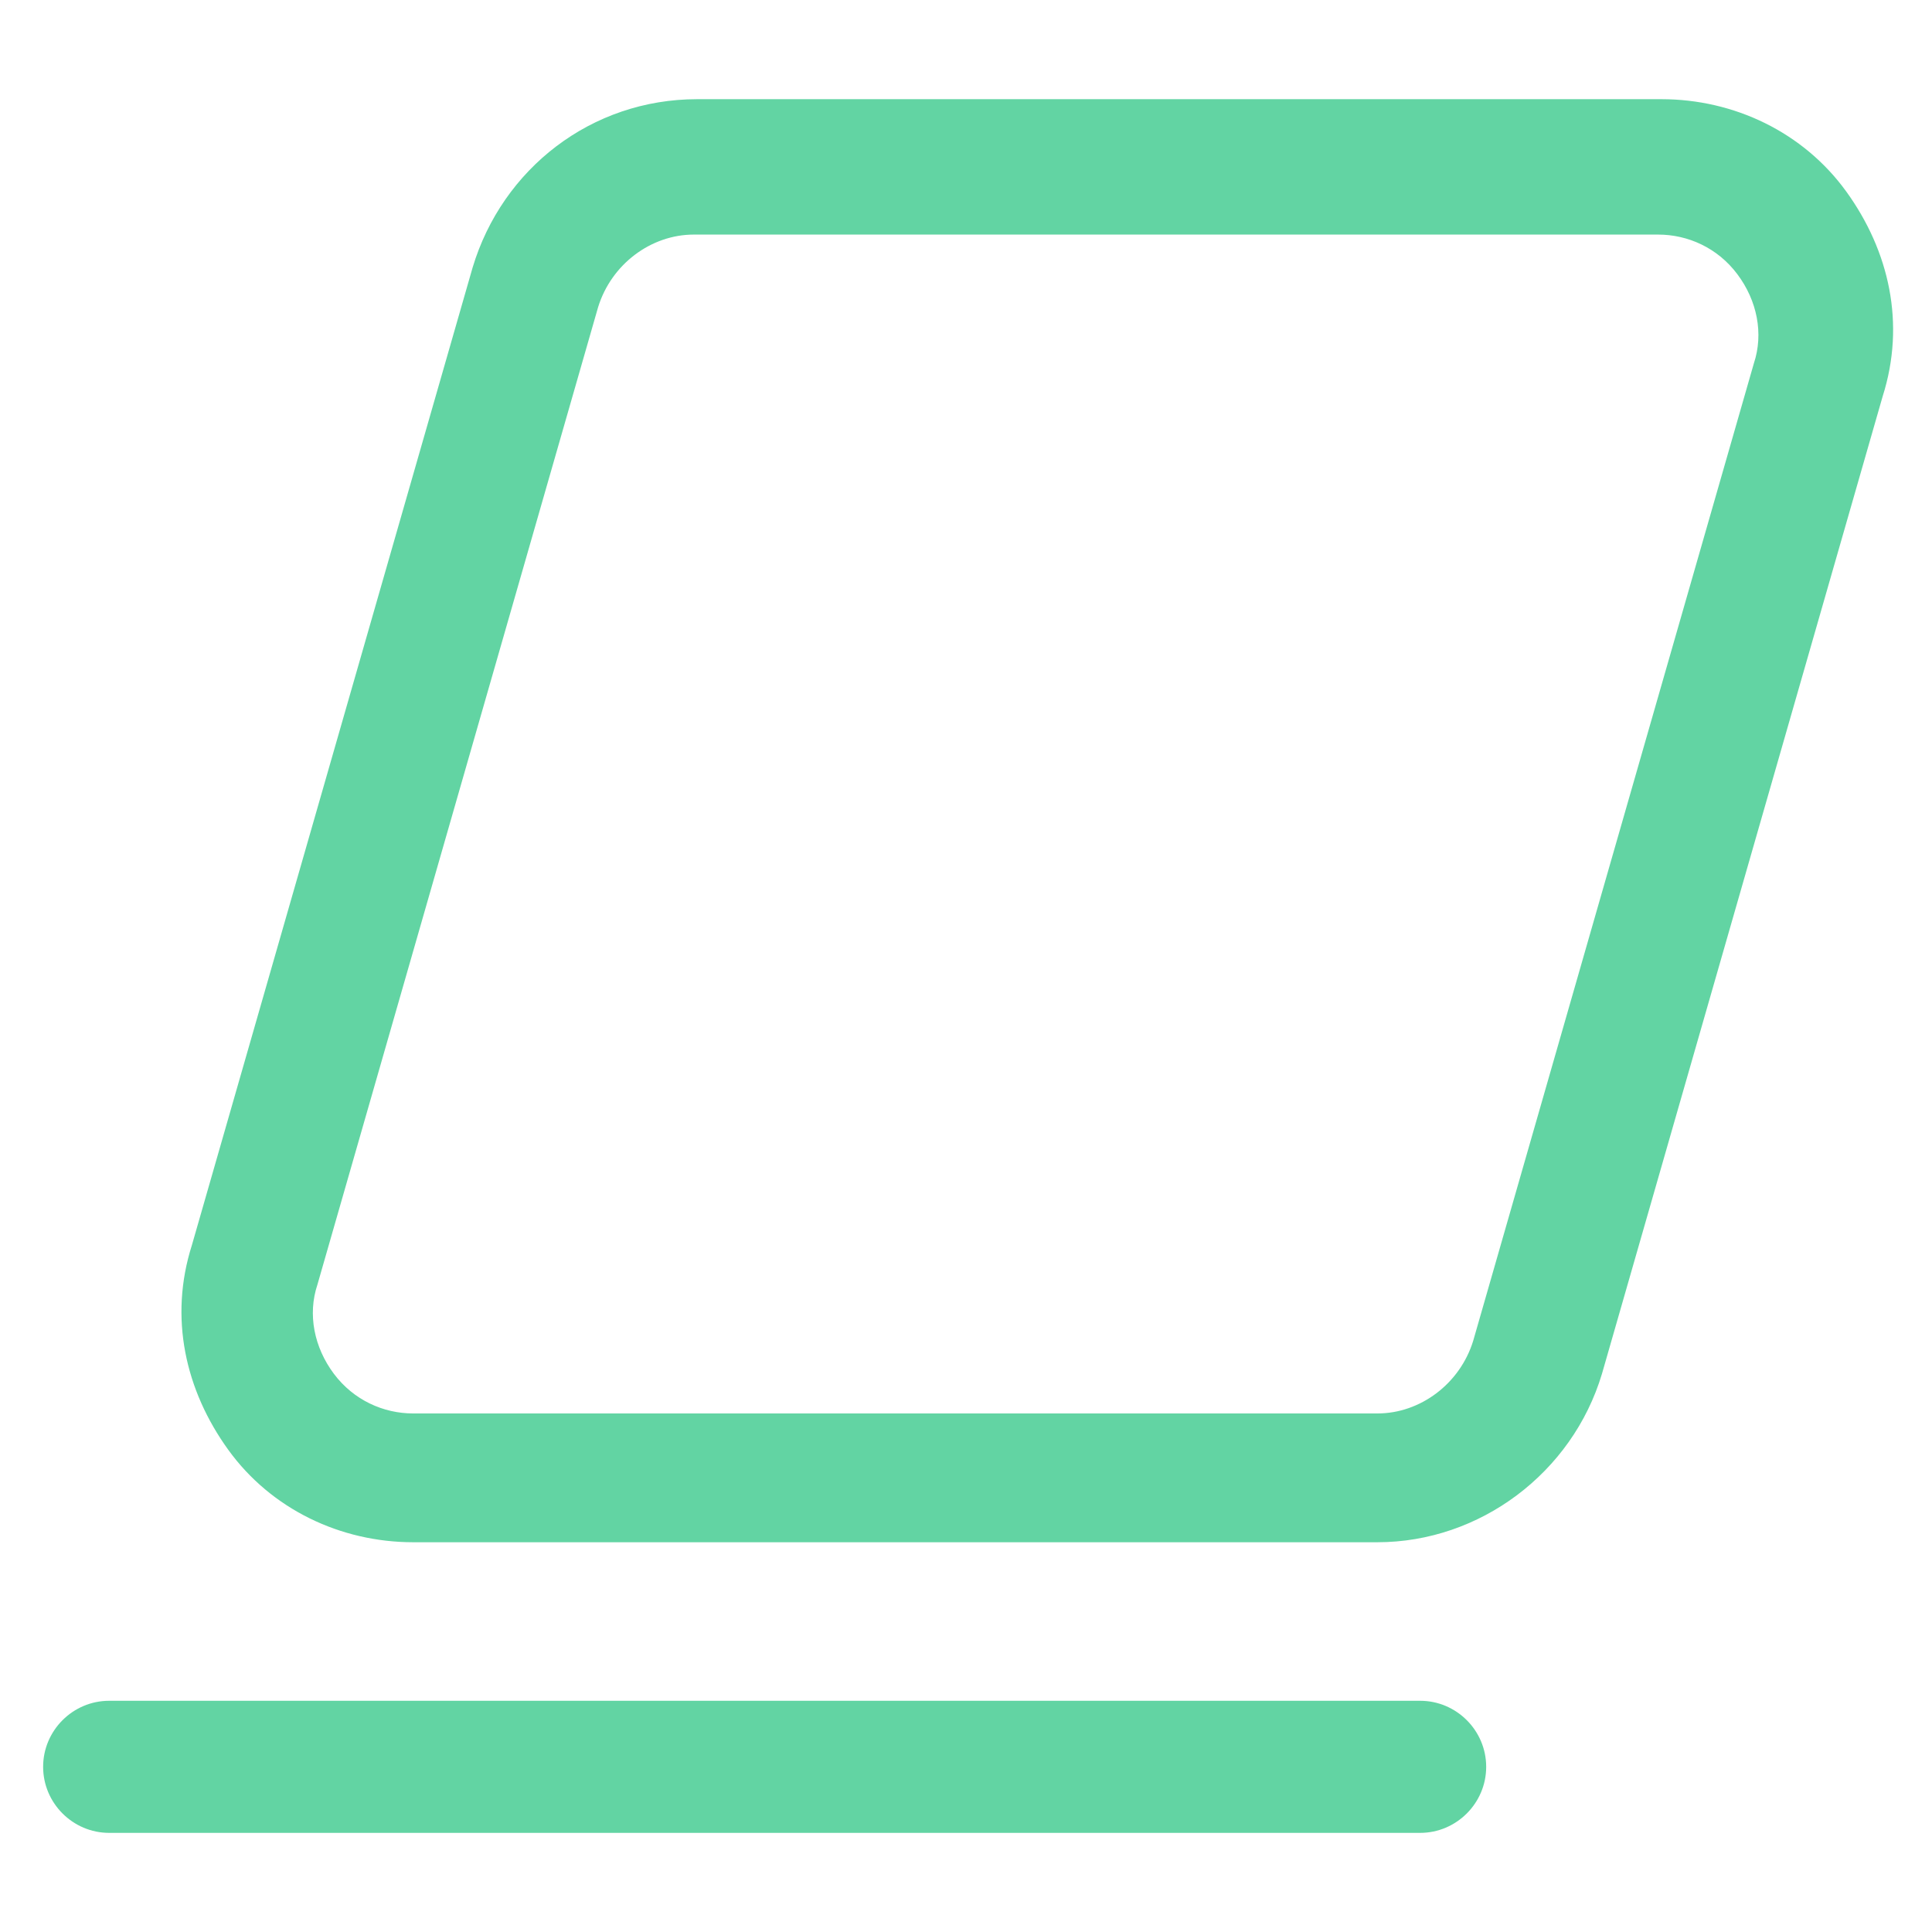 <svg width="65" height="65" viewBox="0 0 65 65" fill="none" xmlns="http://www.w3.org/2000/svg">
<g clip-path="url(#clip0_16_45276)">
<path d="M46.342 51.887H13.901C11.457 51.887 9.123 50.776 7.679 48.776C6.235 46.776 5.679 44.332 6.457 41.888L15.9 9.003C16.9 5.67 19.9 3.337 23.455 3.337H55.896C58.34 3.337 60.673 4.448 62.118 6.447C63.562 8.447 64.117 10.891 63.34 13.335L53.896 46.221C52.897 49.554 49.786 51.887 46.342 51.887ZM23.344 7.892C21.9 7.892 20.567 8.891 20.122 10.336L10.679 43.221C10.345 44.221 10.568 45.332 11.234 46.221C11.901 47.109 12.901 47.554 13.901 47.554H46.342C47.786 47.554 49.119 46.554 49.564 45.11L59.007 12.225C59.34 11.225 59.118 10.114 58.451 9.225C57.785 8.336 56.785 7.892 55.785 7.892H23.344Z" fill="#62D4A3"/>
<path d="M47.779 61.665H3.673C2.451 61.665 1.451 60.665 1.451 59.443C1.451 58.221 2.451 57.221 3.673 57.221H47.779C49.001 57.221 50.001 58.221 50.001 59.443C50.001 60.665 49.001 61.665 47.779 61.665Z" fill="#62D4A3"/>
</g>
<defs>
<clipPath id="clip0_16_45276">
<rect width="64" height="64" fill="white" transform="translate(0.566 0.5)"/>
</clipPath>
</defs>
</svg>
